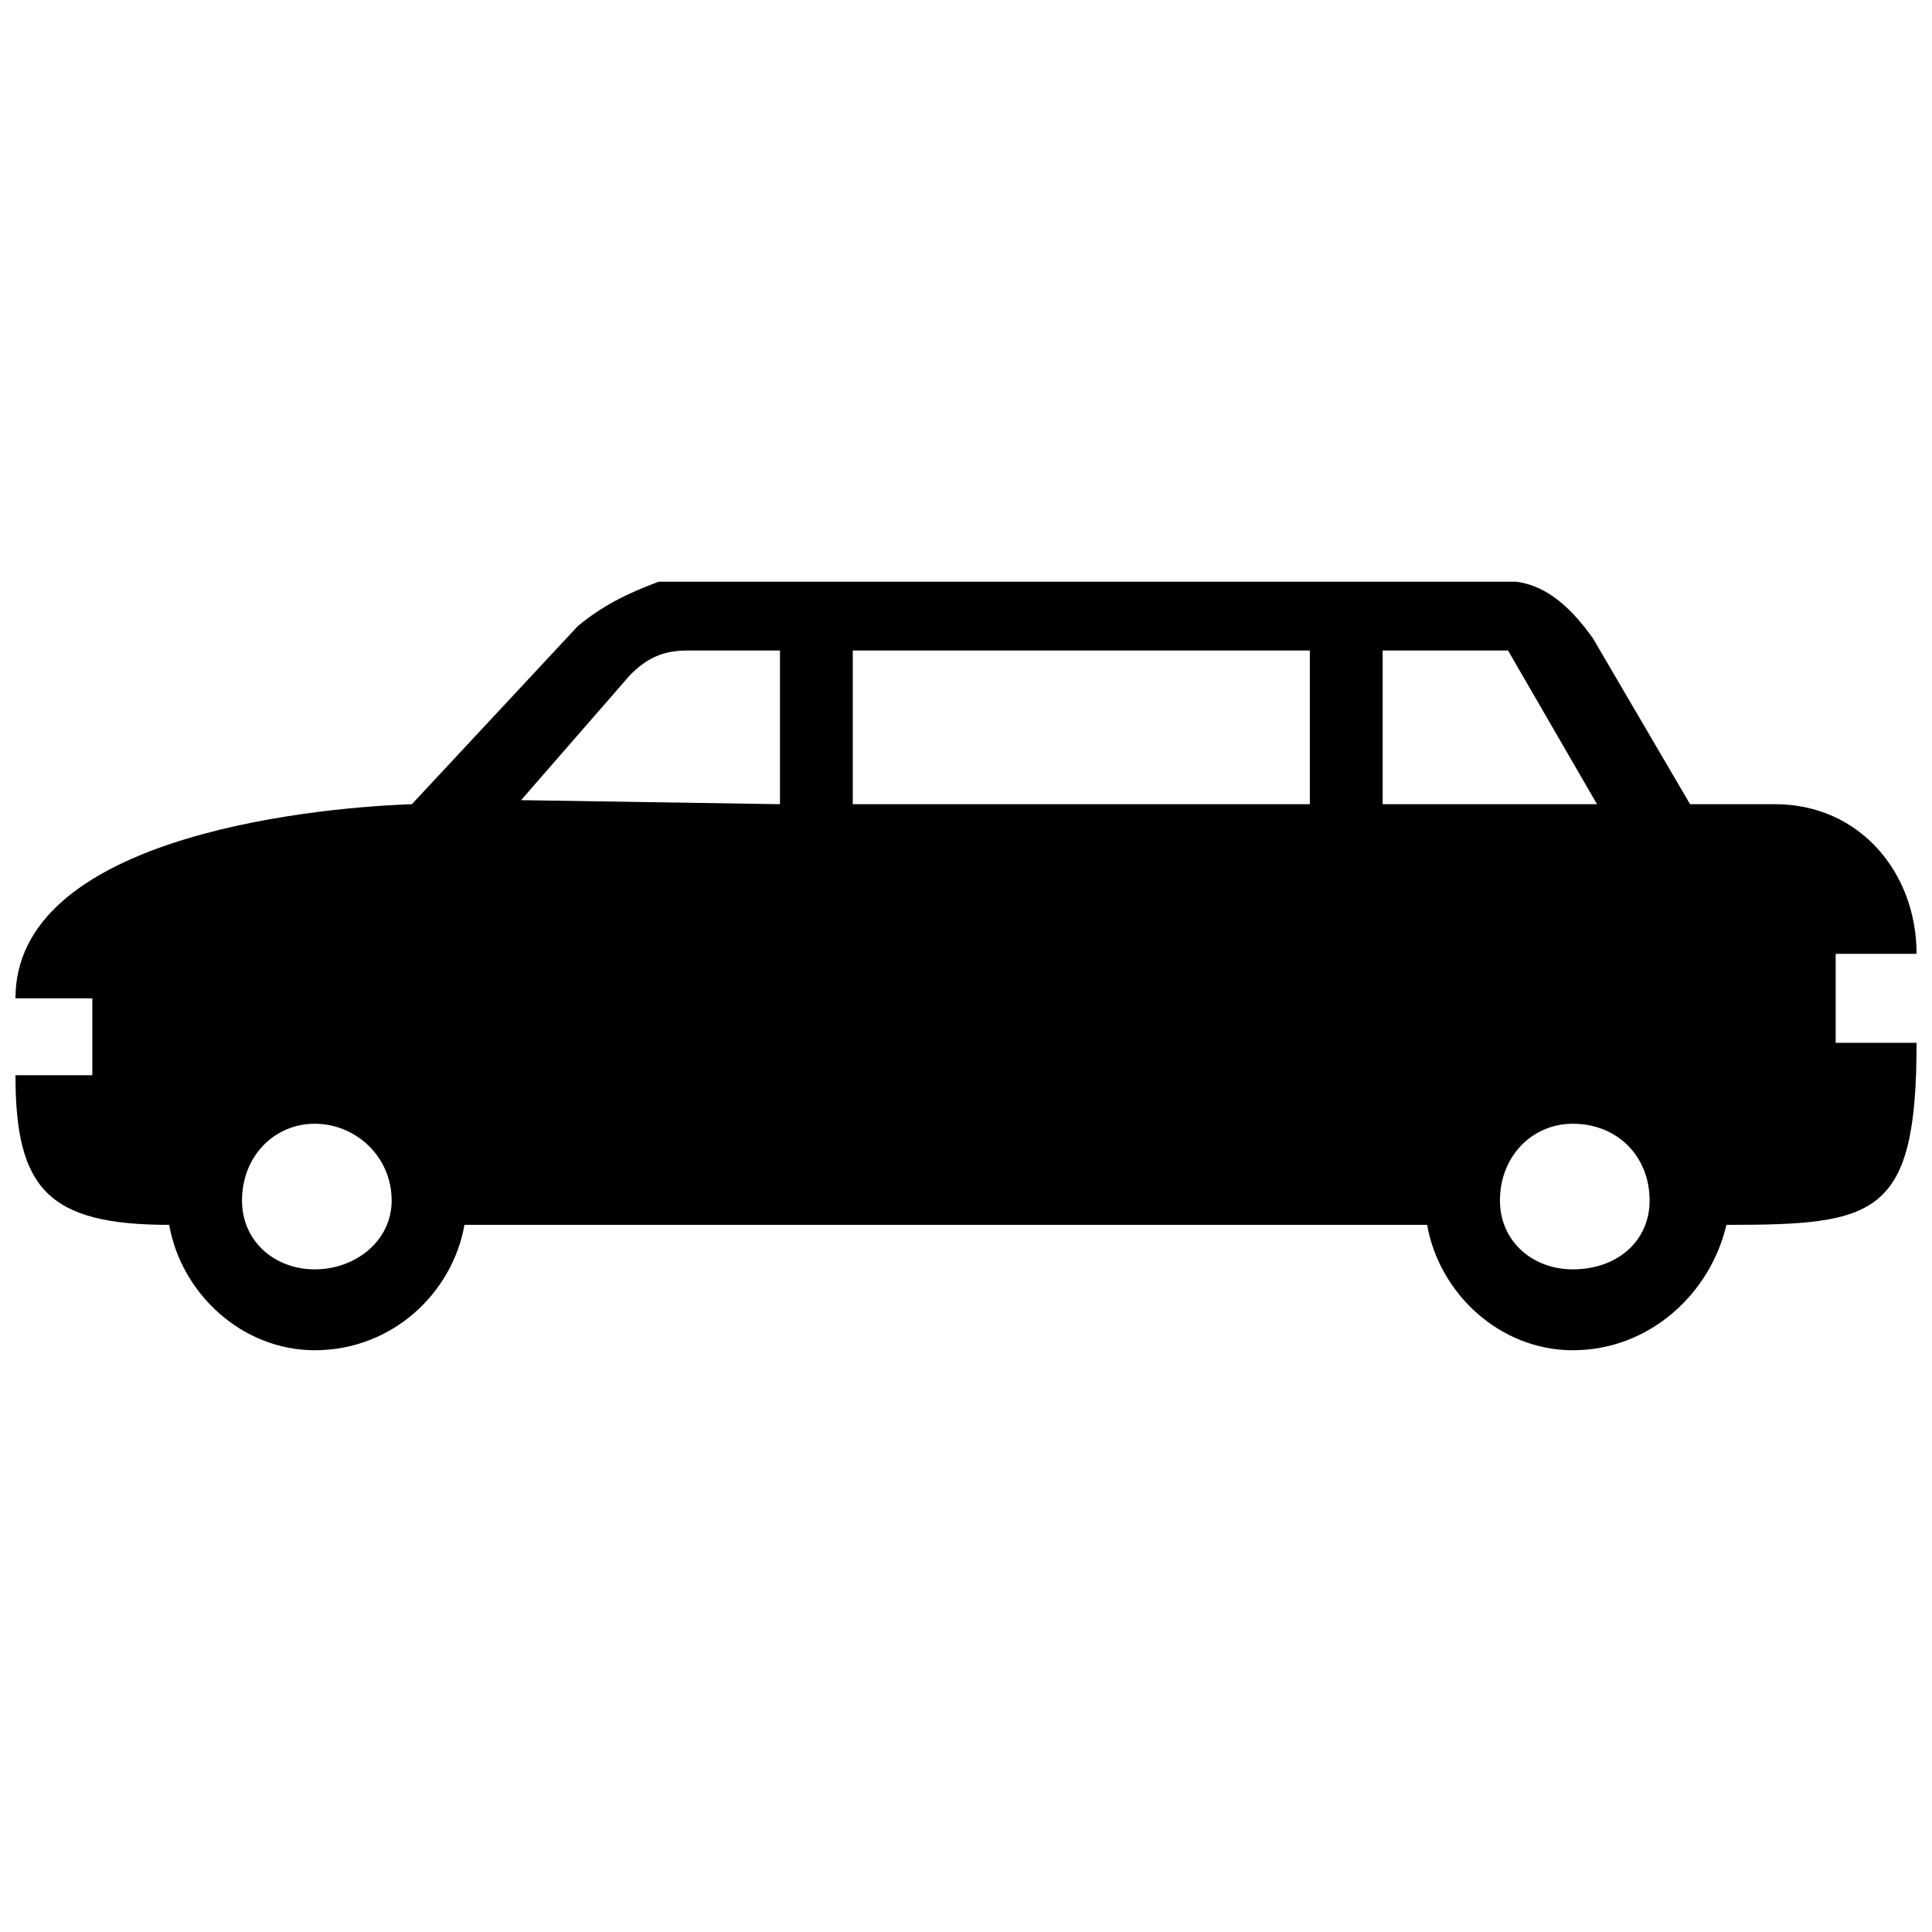 <?xml version="1.0" encoding="UTF-8"?>
<!-- The Best Svg Icon site in the world: iconSvg.co, Visit us! https://iconsvg.co -->
<svg width="800px" height="800px" version="1.1" viewBox="144 144 512 512" xmlns="http://www.w3.org/2000/svg">
 <defs>
  <clipPath id="a">
   <path d="m148.09 298h503.81v204h-503.81z"/>
  </clipPath>
 </defs>
 <g clip-path="url(#a)">
  <path d="m591.88 357.12-25.727-43.949c-5.359-7.504-11.793-13.934-20.367-15.008h-227.25c-8.574 3.215-15.008 6.43-21.438 11.793l-43.949 47.164c-30.016 1.07-105.05 9.648-105.05 51.453h20.367v20.367h-20.367c0 30.016 8.574 39.66 40.734 39.66 3.215 18.223 19.293 33.23 38.59 33.23 20.367 0 36.445-15.008 39.66-33.23h255.12c3.215 18.223 19.293 33.23 38.59 33.23 20.367 0 36.445-15.008 40.734-33.23 39.66 0 50.383-2.144 50.383-48.238h-21.438v-23.582h21.438c0-21.438-15.008-39.66-37.52-39.66zm-241.18-40.734v40.734l-68.605-1.07 28.941-33.23c4.289-4.289 8.574-6.43 15.008-6.43h24.656zm19.293 40.734v-40.734h121.13v40.734zm140.42 0v-40.734h33.23l23.582 40.734zm50.383 84.684c-10.719 0-19.293 8.574-19.293 20.367 0 10.719 8.574 18.223 19.293 18.223 11.793 0 20.367-7.504 20.367-18.223 0-11.793-8.574-20.367-20.367-20.367zm-333.37 0c-10.719 0-19.293 8.574-19.293 20.367 0 10.719 8.574 18.223 19.293 18.223s20.367-7.504 20.367-18.223c0-11.793-9.648-20.367-20.367-20.367z" fill-rule="evenodd"/>
 </g>
</svg>